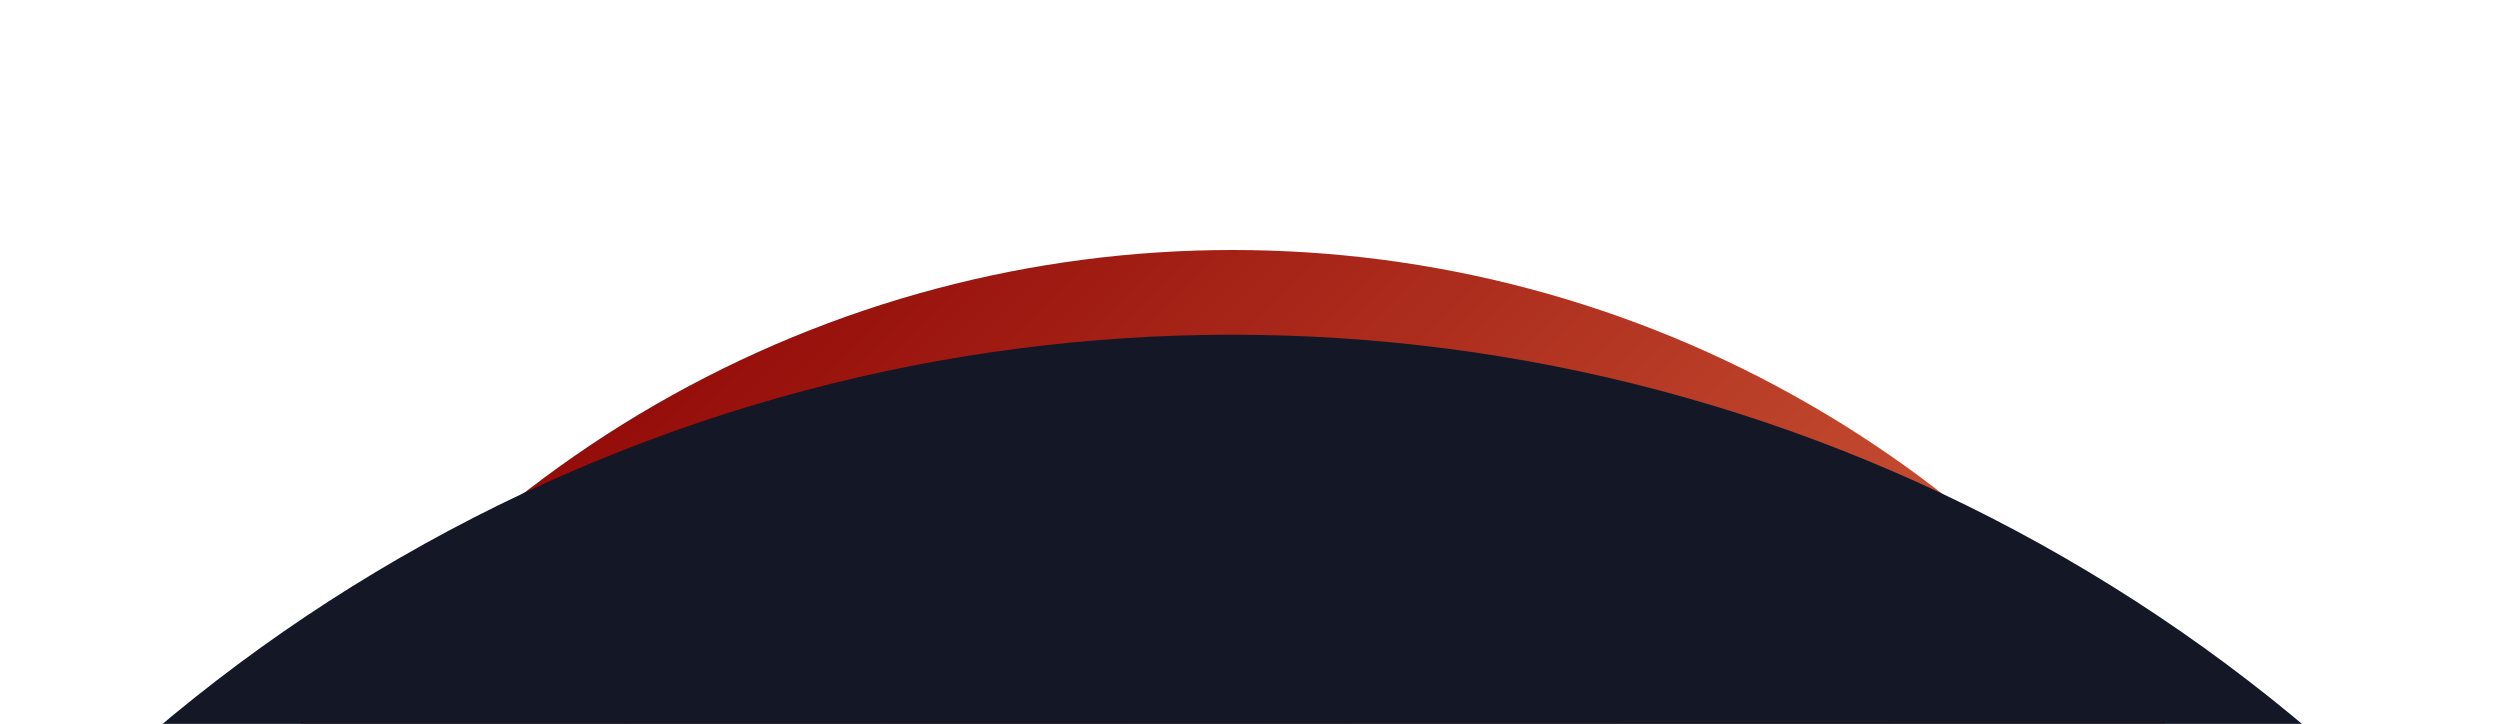 <?xml version="1.0" encoding="UTF-8"?> <svg xmlns="http://www.w3.org/2000/svg" width="1440" height="417" viewBox="0 0 1440 417" fill="none"> <g clip-path="url(#clip0_839_743)"> <mask id="mask0_839_743" style="mask-type:alpha" maskUnits="userSpaceOnUse" x="-109" y="0" width="1638" height="1638"> <circle cx="710" cy="819" r="819" fill="url(#paint0_linear_839_743)"></circle> </mask> <g mask="url(#mask0_839_743)"> <g filter="url(#filter0_f_839_743)"> <circle cx="710" cy="809" r="665" fill="url(#paint1_linear_839_743)"></circle> </g> <g filter="url(#filter1_f_839_743)"> <circle cx="709.796" cy="1151.6" r="958.796" fill="#131726"></circle> </g> </g> </g> <defs> <filter id="filter0_f_839_743" x="25" y="124" width="1370" height="1370" filterUnits="userSpaceOnUse" color-interpolation-filters="sRGB"> <feFlood flood-opacity="0" result="BackgroundImageFix"></feFlood> <feBlend mode="normal" in="SourceGraphic" in2="BackgroundImageFix" result="shape"></feBlend> <feGaussianBlur stdDeviation="10" result="effect1_foregroundBlur_839_743"></feGaussianBlur> </filter> <filter id="filter1_f_839_743" x="-349" y="92.8" width="2117.59" height="2117.59" filterUnits="userSpaceOnUse" color-interpolation-filters="sRGB"> <feFlood flood-opacity="0" result="BackgroundImageFix"></feFlood> <feBlend mode="normal" in="SourceGraphic" in2="BackgroundImageFix" result="shape"></feBlend> <feGaussianBlur stdDeviation="50" result="effect1_foregroundBlur_839_743"></feGaussianBlur> </filter> <linearGradient id="paint0_linear_839_743" x1="-109" y1="0" x2="1529" y2="1638" gradientUnits="userSpaceOnUse"> <stop offset="0.114" stop-color="#8F0505"></stop> <stop offset="0.531" stop-color="#CF5B39"></stop> <stop offset="0.877" stop-color="#E4AC7B"></stop> </linearGradient> <linearGradient id="paint1_linear_839_743" x1="45" y1="144" x2="1375" y2="1474" gradientUnits="userSpaceOnUse"> <stop offset="0.114" stop-color="#8F0505"></stop> <stop offset="0.531" stop-color="#CF5B39"></stop> <stop offset="0.877" stop-color="#E4AC7B"></stop> </linearGradient> <clipPath id="clip0_839_743"> <rect width="1638" height="417" fill="white" transform="translate(-109)"></rect> </clipPath> </defs> </svg> 